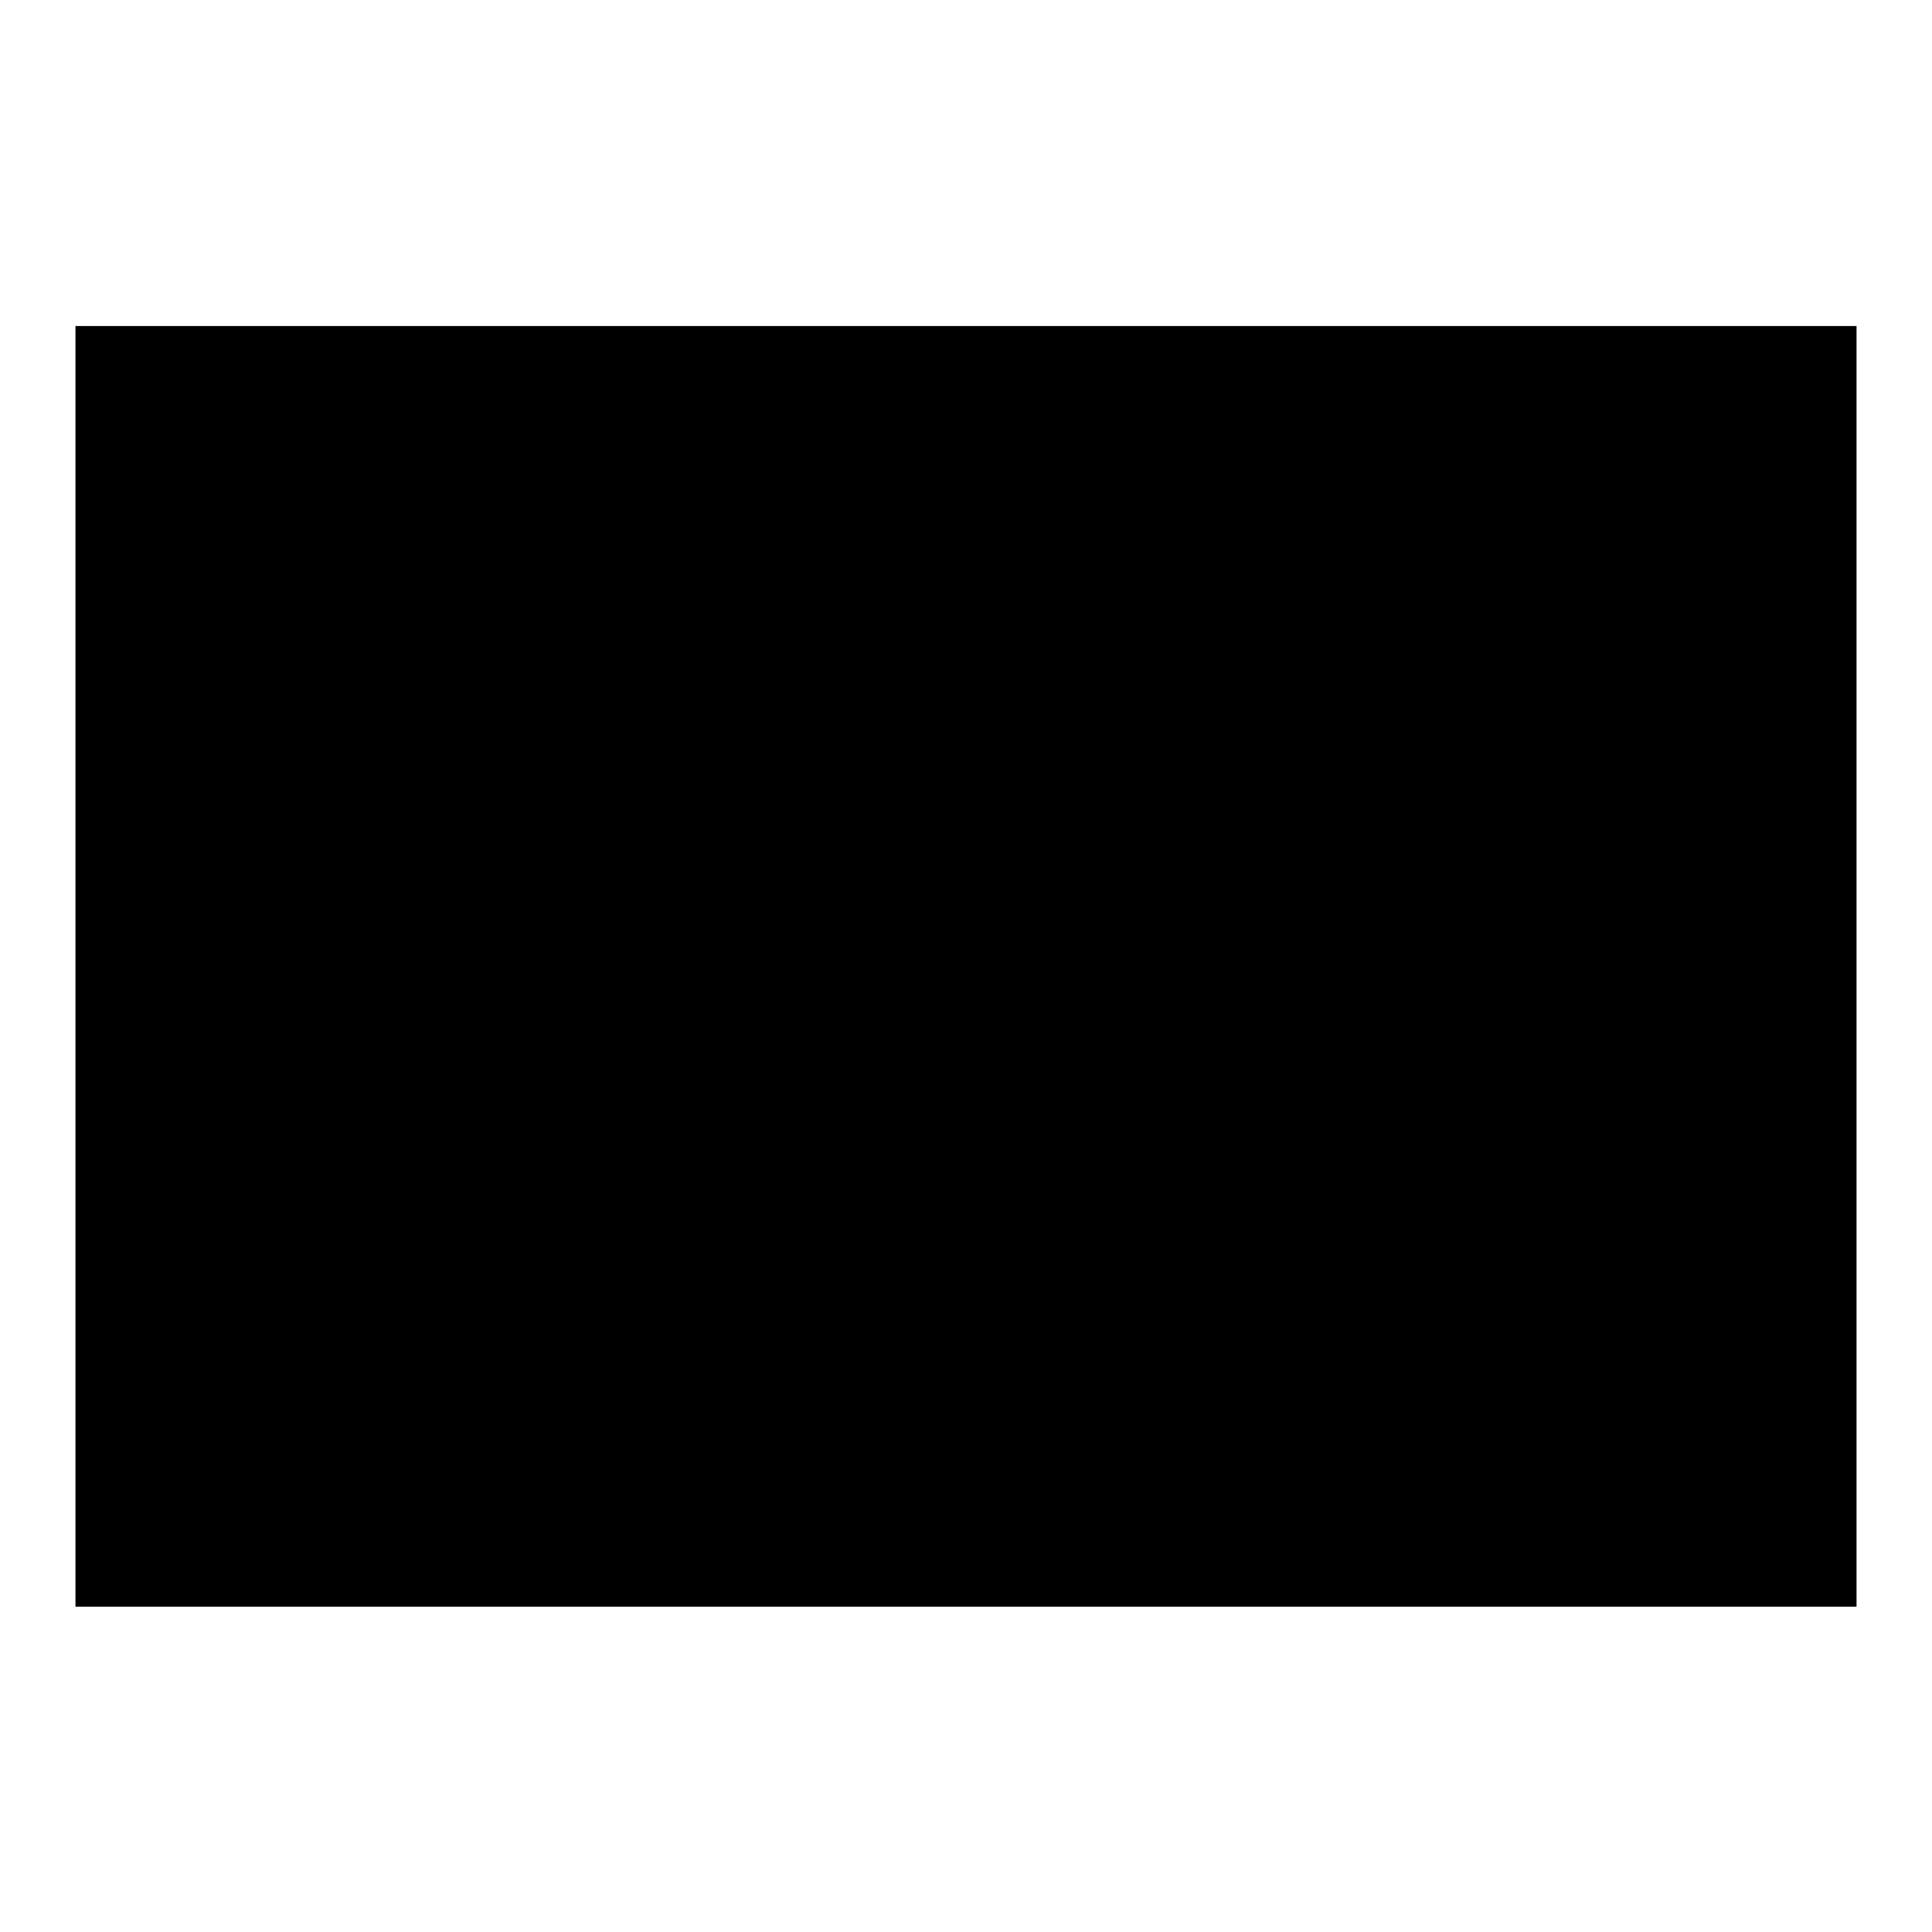<?xml version="1.0" encoding="utf-8"?>
<!-- Svg Vector Icons : http://www.onlinewebfonts.com/icon -->
<!DOCTYPE svg PUBLIC "-//W3C//DTD SVG 1.1//EN" "http://www.w3.org/Graphics/SVG/1.1/DTD/svg11.dtd">
<svg version="1.1" xmlns="http://www.w3.org/2000/svg" xmlns:xlink="http://www.w3.org/1999/xlink" x="0px" y="0px" viewBox="0 0 256 256" enable-background="new 0 0 256 256" xml:space="preserve">
<g><g><path fill="#000000" d="M10,43.2h236v169.7H10V43.2L10,43.2z"/><path fill="#000000" d="M53.9,71.8c-11.8,0-21.5,9.7-21.5,21.5c0,11.8,9.7,21.5,21.5,21.5c11.8,0,21.5-9.7,21.5-21.5C75.4,81.5,65.7,71.8,53.9,71.8z M40.5,87.4c0-0.9,0.6-1.6,1.3-1.6h5c0.6,0,1.3,0.6,1.3,1.6c0,0.9-0.6,1.6-1.3,1.6c-0.3,0-0.6-0.3-0.9-0.6v12.8c0,0.3-0.3,0.6-0.6,0.6h-1.9c-0.3,0-0.6-0.3-0.6-0.6V88.3c-0.3,0.3-0.6,0.6-0.9,0.6C41.1,88.9,40.5,88,40.5,87.4z M65.1,106.1H42.7c-0.3,0-0.6-0.3-0.6-0.6s0.3-0.6,0.6-0.6h22.4c0.3,0,0.6,0.3,0.6,0.6S65.4,106.1,65.1,106.1z M65.1,104.8H42.7c-0.3,0-0.6-0.3-0.6-0.6c0-0.3,0.3-0.6,0.6-0.6h22.4c0.3,0,0.6,0.3,0.6,0.6C65.7,104.5,65.4,104.8,65.1,104.8z M65.1,103.2H42.7c-0.3,0-0.6-0.3-0.6-0.6c0-0.3,0.3-0.6,0.6-0.6h22.4c0.3,0,0.6,0.3,0.6,0.6C65.7,102.9,65.4,103.2,65.1,103.2z M51.4,88.9c-0.6,0-1.3-0.6-1.3-1.6c0-0.9,0.6-1.6,1.3-1.6h5c0.6,0,1.3,0.6,1.3,1.6c0,0.9-0.6,1.6-1.3,1.6c-0.3,0-0.6-0.3-0.9-0.6v12.8c0,0.3-0.3,0.6-0.6,0.6H53c-0.3,0-0.6-0.3-0.6-0.6V88.3C52.3,88.6,51.7,88.9,51.4,88.9z M66,88.9c-0.3,0-0.6-0.3-0.9-0.6v12.8c0,0.3-0.3,0.6-0.6,0.6h-1.9c-0.3,0-0.6-0.3-0.6-0.6V88.3c-0.3,0.3-0.6,0.6-0.9,0.6c-0.6,0-1.3-0.6-1.3-1.6c0-0.9,0.6-1.6,1.3-1.6h5c0.6,0,1.3,0.6,1.3,1.6C67.3,88,66.7,88.9,66,88.9z M53.9,85.5H39.3l7.5-4l7.2-3.7l7.5,4l6.8,3.7H53.9z"/><path fill="#000000" d="M118.7,77.1c0-0.3,0.3-0.6,0.3-0.6S118.7,76.8,118.7,77.1L118.7,77.1z"/><path fill="#000000" d="M119.3,71.8c-11.8,0-21.5,9.7-21.5,21.5c0,11.8,9.7,21.5,21.5,21.5c11.8,0,21.5-9.6,21.5-21.5C140.8,81.5,131.1,71.8,119.3,71.8z M131.7,105.7c0,0,0,0.3-0.6,0.9c0,0-5.3,2.2-12.4,2.2c0,0-6.8-0.3-11.5-2.2c0,0-0.6,0-0.6-1.6c0,0,0.3-6.2,2.2-9.3c0,0,0.6-0.6,1.9-1.3l4.7-2.5c0,0,0.3-0.3,0.6-0.6c-0.9-0.9-1.6-2.5-1.9-3.7c0,0-0.3-0.3-0.3-0.9c0,0-0.6-2.2,0.3-1.6c-0.6-3.1,0-4,0-4c0.6-2.2,3.4-3.4,3.4-3.4s0.3-0.3,0.6,0c0.3,0,0.3,0.3,0.3,0.3l0,0c0-0.6,0.6-0.9,0.9-0.9c0.3-0.3,0.6-0.3,0.6-0.3c-0.6-0.9-0.6-0.6-0.6-0.3c0.3-0.3,0.6-0.6,0.6-0.6c0,0.6,0.6,1.3,0.9,1.6l0.9,0.3c1.9,0.6,2.5,1.6,2.5,1.6c1.6,1.9,0.6,4.7,0.6,5.3c0.6-0.3,0.3,1.6,0.3,1.6c0,0.6-0.3,0.9-0.3,0.9c-0.3,1.3-0.9,2.8-1.9,4c0.3,0.3,0.3,0.3,0.6,0.6c0,0,0,0.6,2.2,1.6c0,0,4,1.3,4.7,2.8C130.2,96.1,132.4,101.1,131.7,105.7z"/><path fill="#000000" d="M184.7,71.8c-11.8,0-21.5,9.7-21.5,21.5c0,11.8,9.7,21.5,21.5,21.5s21.5-9.7,21.5-21.5C206.1,81.5,196.5,71.8,184.7,71.8z M176.3,77.4c0,0,6.5,5.9,6.8,6.6c0.6,0.9-0.6,2.8-1.6,3.7l-8.4-8.4L176.3,77.4z M180.9,98.9c-11.2-10.3-9-17.1-8.4-18.7l8.1,8.1c0,0.3,0,1.6,4.7,6.2c3.4,3.4,5,4,5.3,4l7.8,7.8C197.4,106.7,192.8,109.8,180.9,98.9z M199,105.4l-7.8-7.8c0.6-0.9,2.5-2.5,3.7-1.9l6.6,6.5L199,105.4z"/><path fill="#000000" d="M42.4,146.8h8.4v8.4h-8.4V146.8z"/><path fill="#000000" d="M53.9,137.2c-11.8,0-21.5,9.7-21.5,21.5s9.7,21.5,21.5,21.5c11.8,0,21.5-9.7,21.5-21.5S65.7,137.2,53.9,137.2z M52.6,169.9c0,0.9-0.6,1.6-1.6,1.6h-8.7c-0.9,0-1.6-0.6-1.6-1.6v-8.7c0-0.9,0.6-1.9,1.6-1.9h8.7c0.9,0,1.6,0.9,1.6,1.9V169.9z M52.6,155.5c0,0.9-0.6,1.9-1.6,1.9h-8.7c-0.9,0-1.6-0.9-1.6-1.9v-8.7c0-0.9,0.6-1.9,1.6-1.9h8.7c0.9,0,1.6,0.9,1.6,1.9V155.5z M67.3,169.9c0,0.9-0.9,1.6-1.9,1.6h-8.7c-0.9,0-1.6-0.6-1.6-1.6v-8.7c0-0.9,0.6-1.9,1.6-1.9h8.7c0.9,0,1.9,0.9,1.9,1.9V169.9z M67.3,155.5c0,0.9-0.9,1.9-1.9,1.9h-8.7c-0.9,0-1.6-0.9-1.6-1.9v-8.7c0-0.9,0.6-1.9,1.6-1.9h8.7c0.9,0,1.9,0.9,1.9,1.9V155.5z"/></g></g>
</svg>